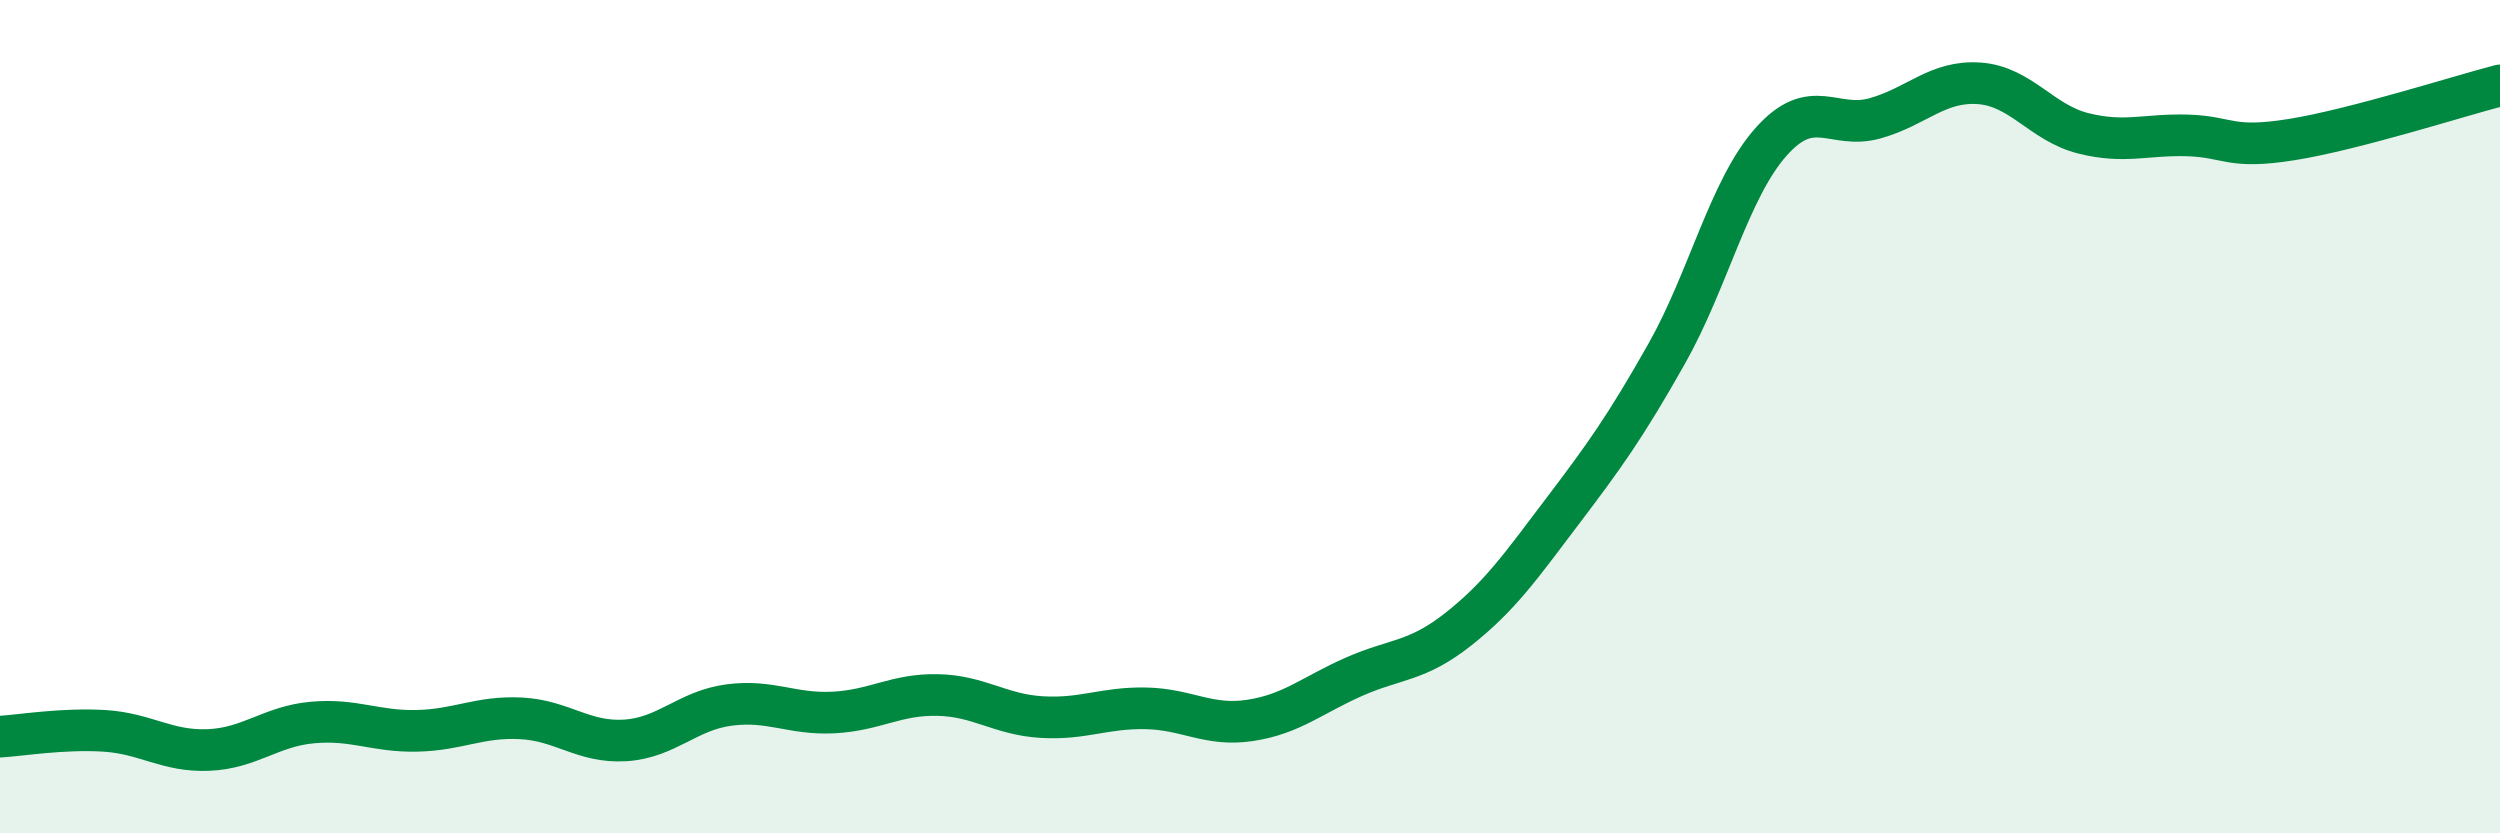 
    <svg width="60" height="20" viewBox="0 0 60 20" xmlns="http://www.w3.org/2000/svg">
      <path
        d="M 0,17.68 C 0.5,17.65 1.5,17.48 2.5,17.54 C 3.5,17.6 4,18.04 5,18 C 6,17.96 6.5,17.43 7.5,17.34 C 8.5,17.25 9,17.56 10,17.54 C 11,17.52 11.5,17.19 12.5,17.24 C 13.5,17.29 14,17.83 15,17.77 C 16,17.71 16.5,17.05 17.5,16.92 C 18.5,16.79 19,17.15 20,17.1 C 21,17.05 21.5,16.66 22.5,16.68 C 23.5,16.7 24,17.15 25,17.21 C 26,17.27 26.5,16.98 27.5,17 C 28.5,17.02 29,17.44 30,17.29 C 31,17.14 31.5,16.68 32.5,16.24 C 33.5,15.8 34,15.89 35,15.1 C 36,14.31 36.5,13.59 37.5,12.27 C 38.5,10.95 39,10.26 40,8.49 C 41,6.72 41.5,4.54 42.5,3.41 C 43.5,2.28 44,3.12 45,2.84 C 46,2.56 46.5,1.93 47.5,2 C 48.5,2.07 49,2.95 50,3.2 C 51,3.45 51.5,3.22 52.5,3.25 C 53.5,3.28 53.5,3.59 55,3.35 C 56.5,3.11 59,2.31 60,2.05L60 20L0 20Z"
        fill="#008740"
        opacity="0.1"
        stroke-linecap="round"
        stroke-linejoin="round"
      />
      <path
        d="M 0,17.68 C 0.5,17.65 1.5,17.48 2.5,17.54 C 3.5,17.6 4,18.04 5,18 C 6,17.96 6.5,17.43 7.5,17.34 C 8.5,17.25 9,17.56 10,17.54 C 11,17.52 11.5,17.19 12.5,17.24 C 13.5,17.29 14,17.83 15,17.77 C 16,17.71 16.5,17.05 17.5,16.92 C 18.5,16.79 19,17.15 20,17.1 C 21,17.05 21.5,16.66 22.5,16.68 C 23.5,16.7 24,17.15 25,17.21 C 26,17.27 26.5,16.98 27.5,17 C 28.5,17.02 29,17.44 30,17.29 C 31,17.14 31.5,16.68 32.5,16.24 C 33.5,15.8 34,15.89 35,15.1 C 36,14.31 36.5,13.59 37.5,12.27 C 38.5,10.95 39,10.26 40,8.49 C 41,6.72 41.5,4.54 42.5,3.41 C 43.5,2.28 44,3.12 45,2.84 C 46,2.56 46.5,1.93 47.5,2 C 48.5,2.07 49,2.95 50,3.2 C 51,3.45 51.5,3.22 52.5,3.25 C 53.5,3.28 53.5,3.59 55,3.35 C 56.5,3.11 59,2.31 60,2.05"
        stroke="#008740"
        stroke-width="1"
        fill="none"
        stroke-linecap="round"
        stroke-linejoin="round"
      />
    </svg>
  